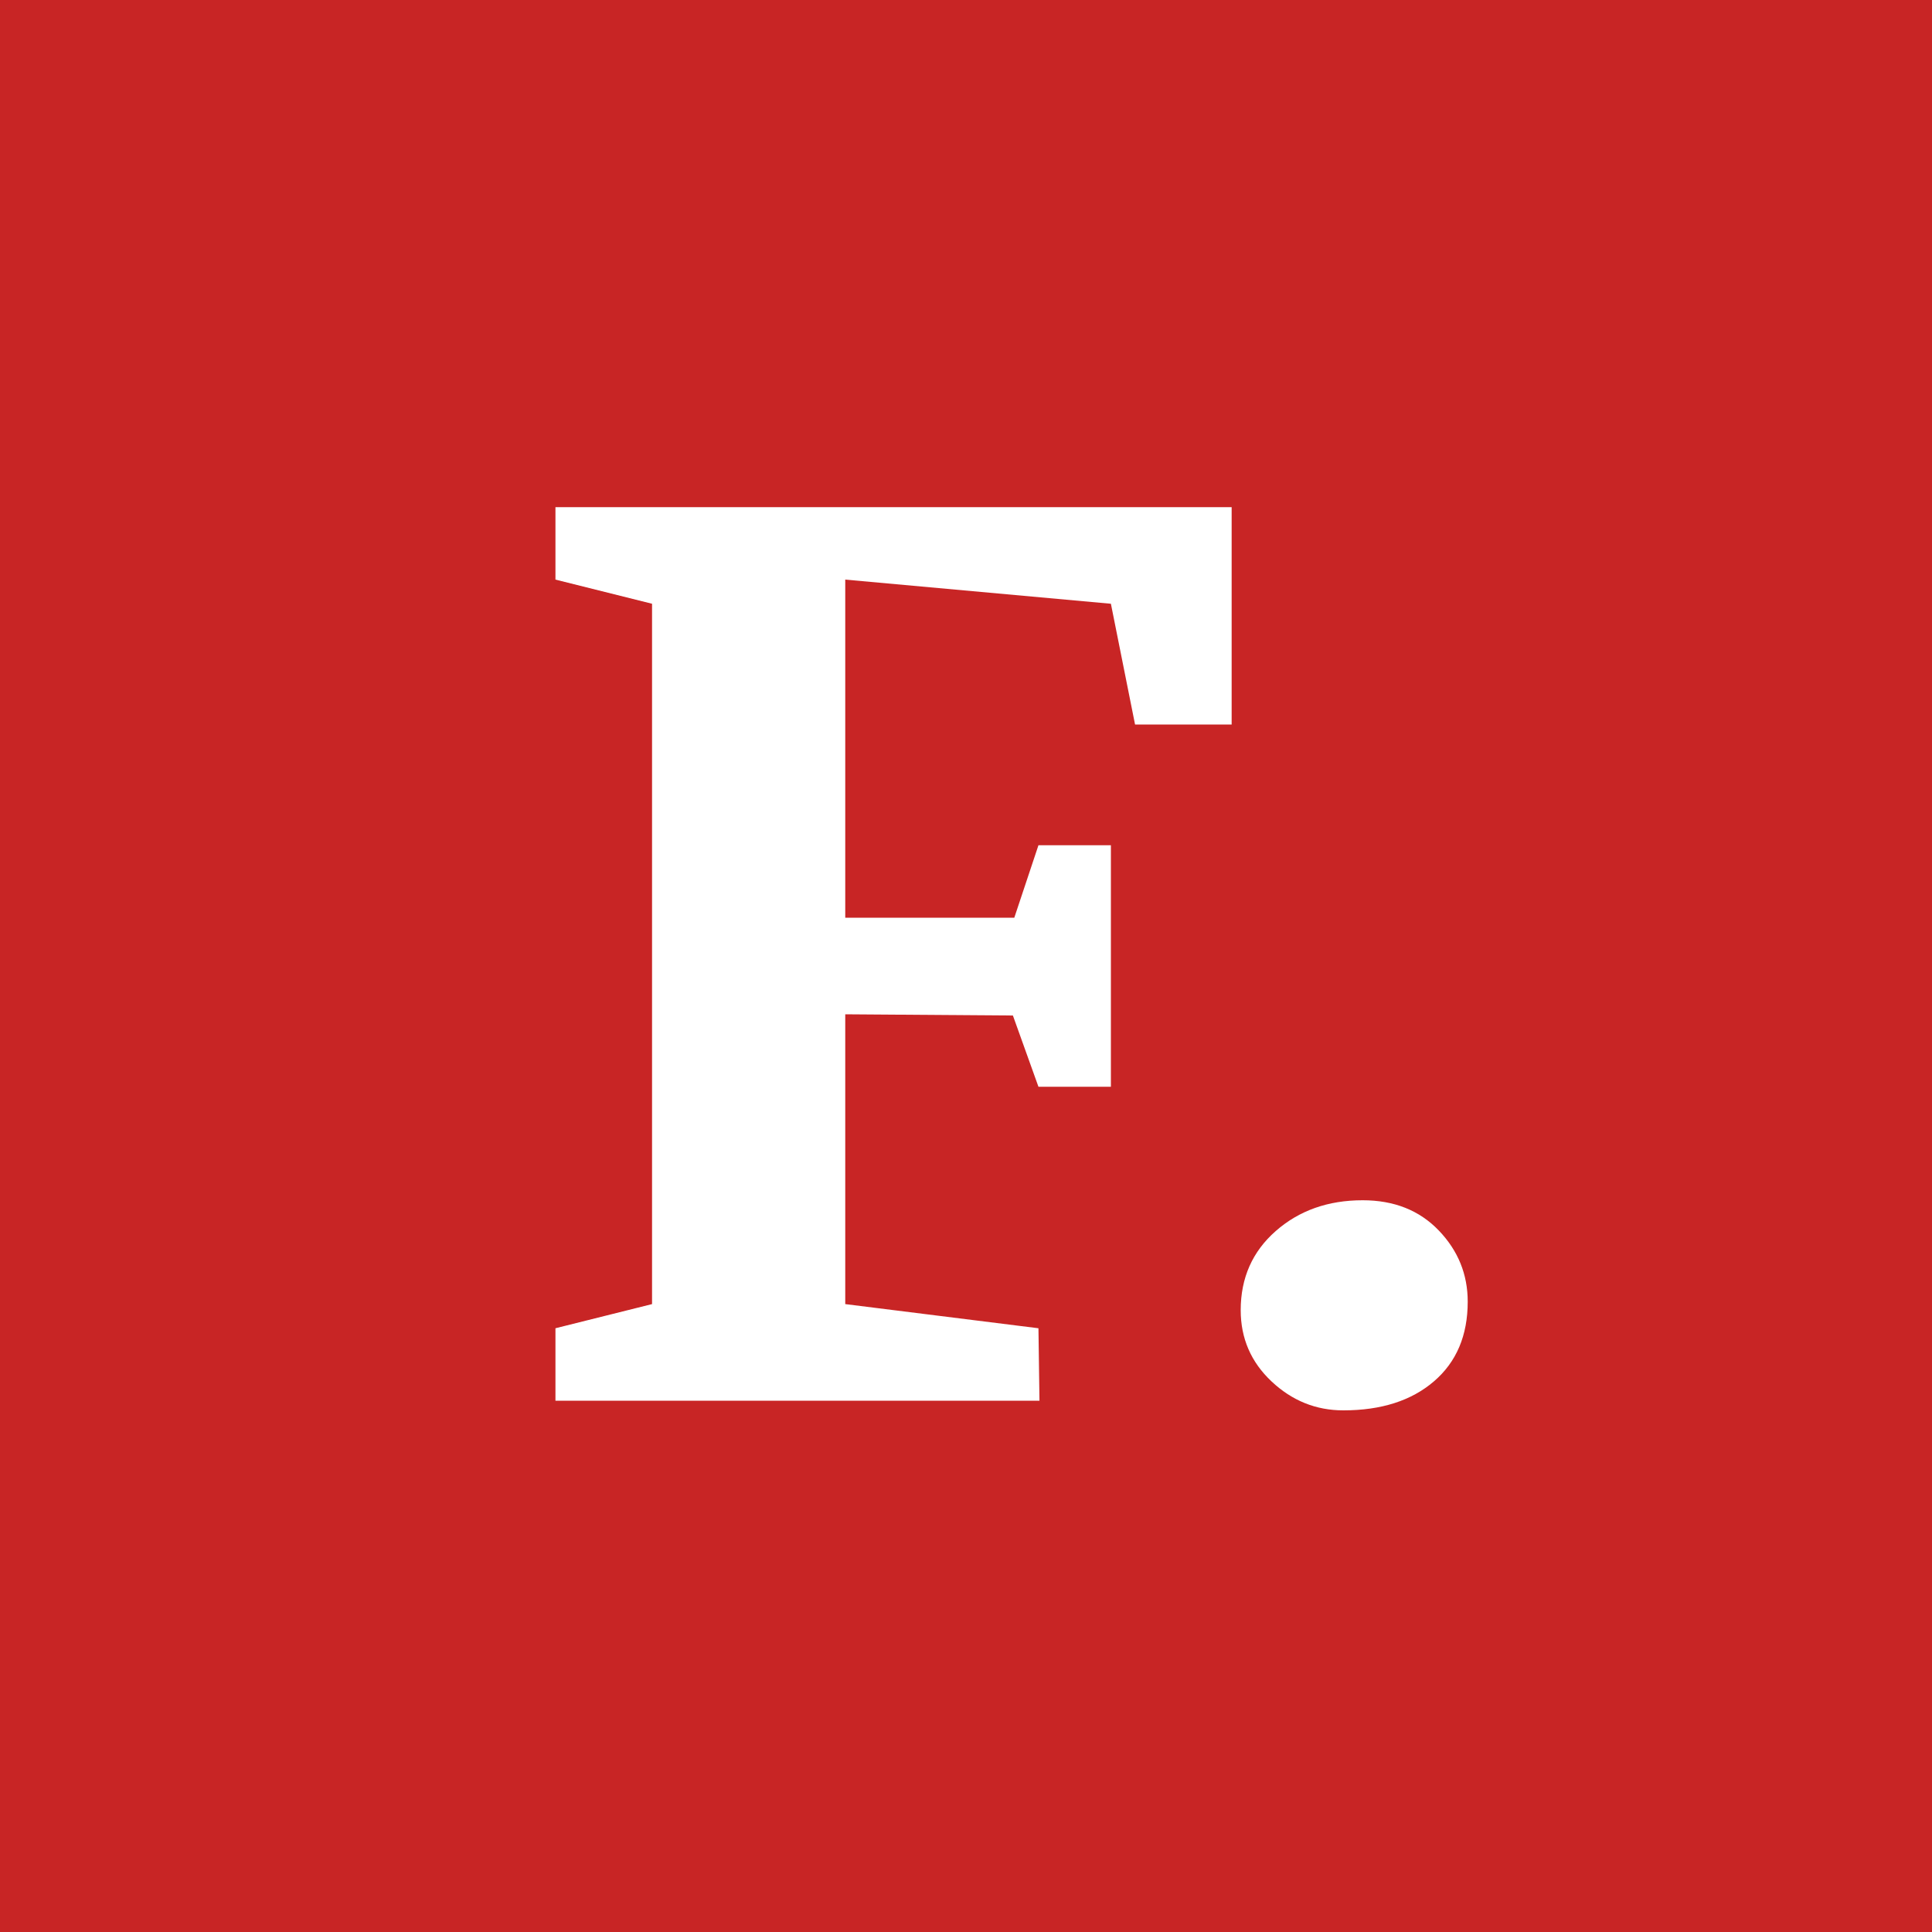 <svg class="w-12 text-red-700 inline-block" fill-rule="evenodd" viewBox="0 0 80 80" version="1.1" xmlns="http://www.w3.org/2000/svg" xmlns:xlink="http://www.w3.org/1999/xlink">
    <polygon fill="#C82525" points="0 0 80 0 80 80 0 80"></polygon>
    <path d="M43.042,58 L43,55 L35,54 L35,42 L41.942,42.05 L43,45 L46,45 L46,35 L43,35 L42,38 L35,38 L35,24 L46,25 L47,30 L51,30 L51,21 L23,21 L23,24 L27,25 L27,54 L23,55 L23,58 L43.042,58 Z M55.625,58.4 C57.192,58.4 58.442,58 59.375,57.2 C60.308,56.4 60.775,55.3 60.775,53.9 C60.775,52.767 60.375,51.783 59.575,50.95 C58.775,50.117 57.725,49.7 56.425,49.7 C54.992,49.7 53.792,50.125 52.825,50.975 C51.858,51.825 51.375,52.917 51.375,54.25 C51.375,55.417 51.8,56.4 52.65,57.2 C53.5,58 54.492,58.4 55.625,58.4 Z" fill="#FFFFFF" fill-rule="nonzero"></path>
</svg>
